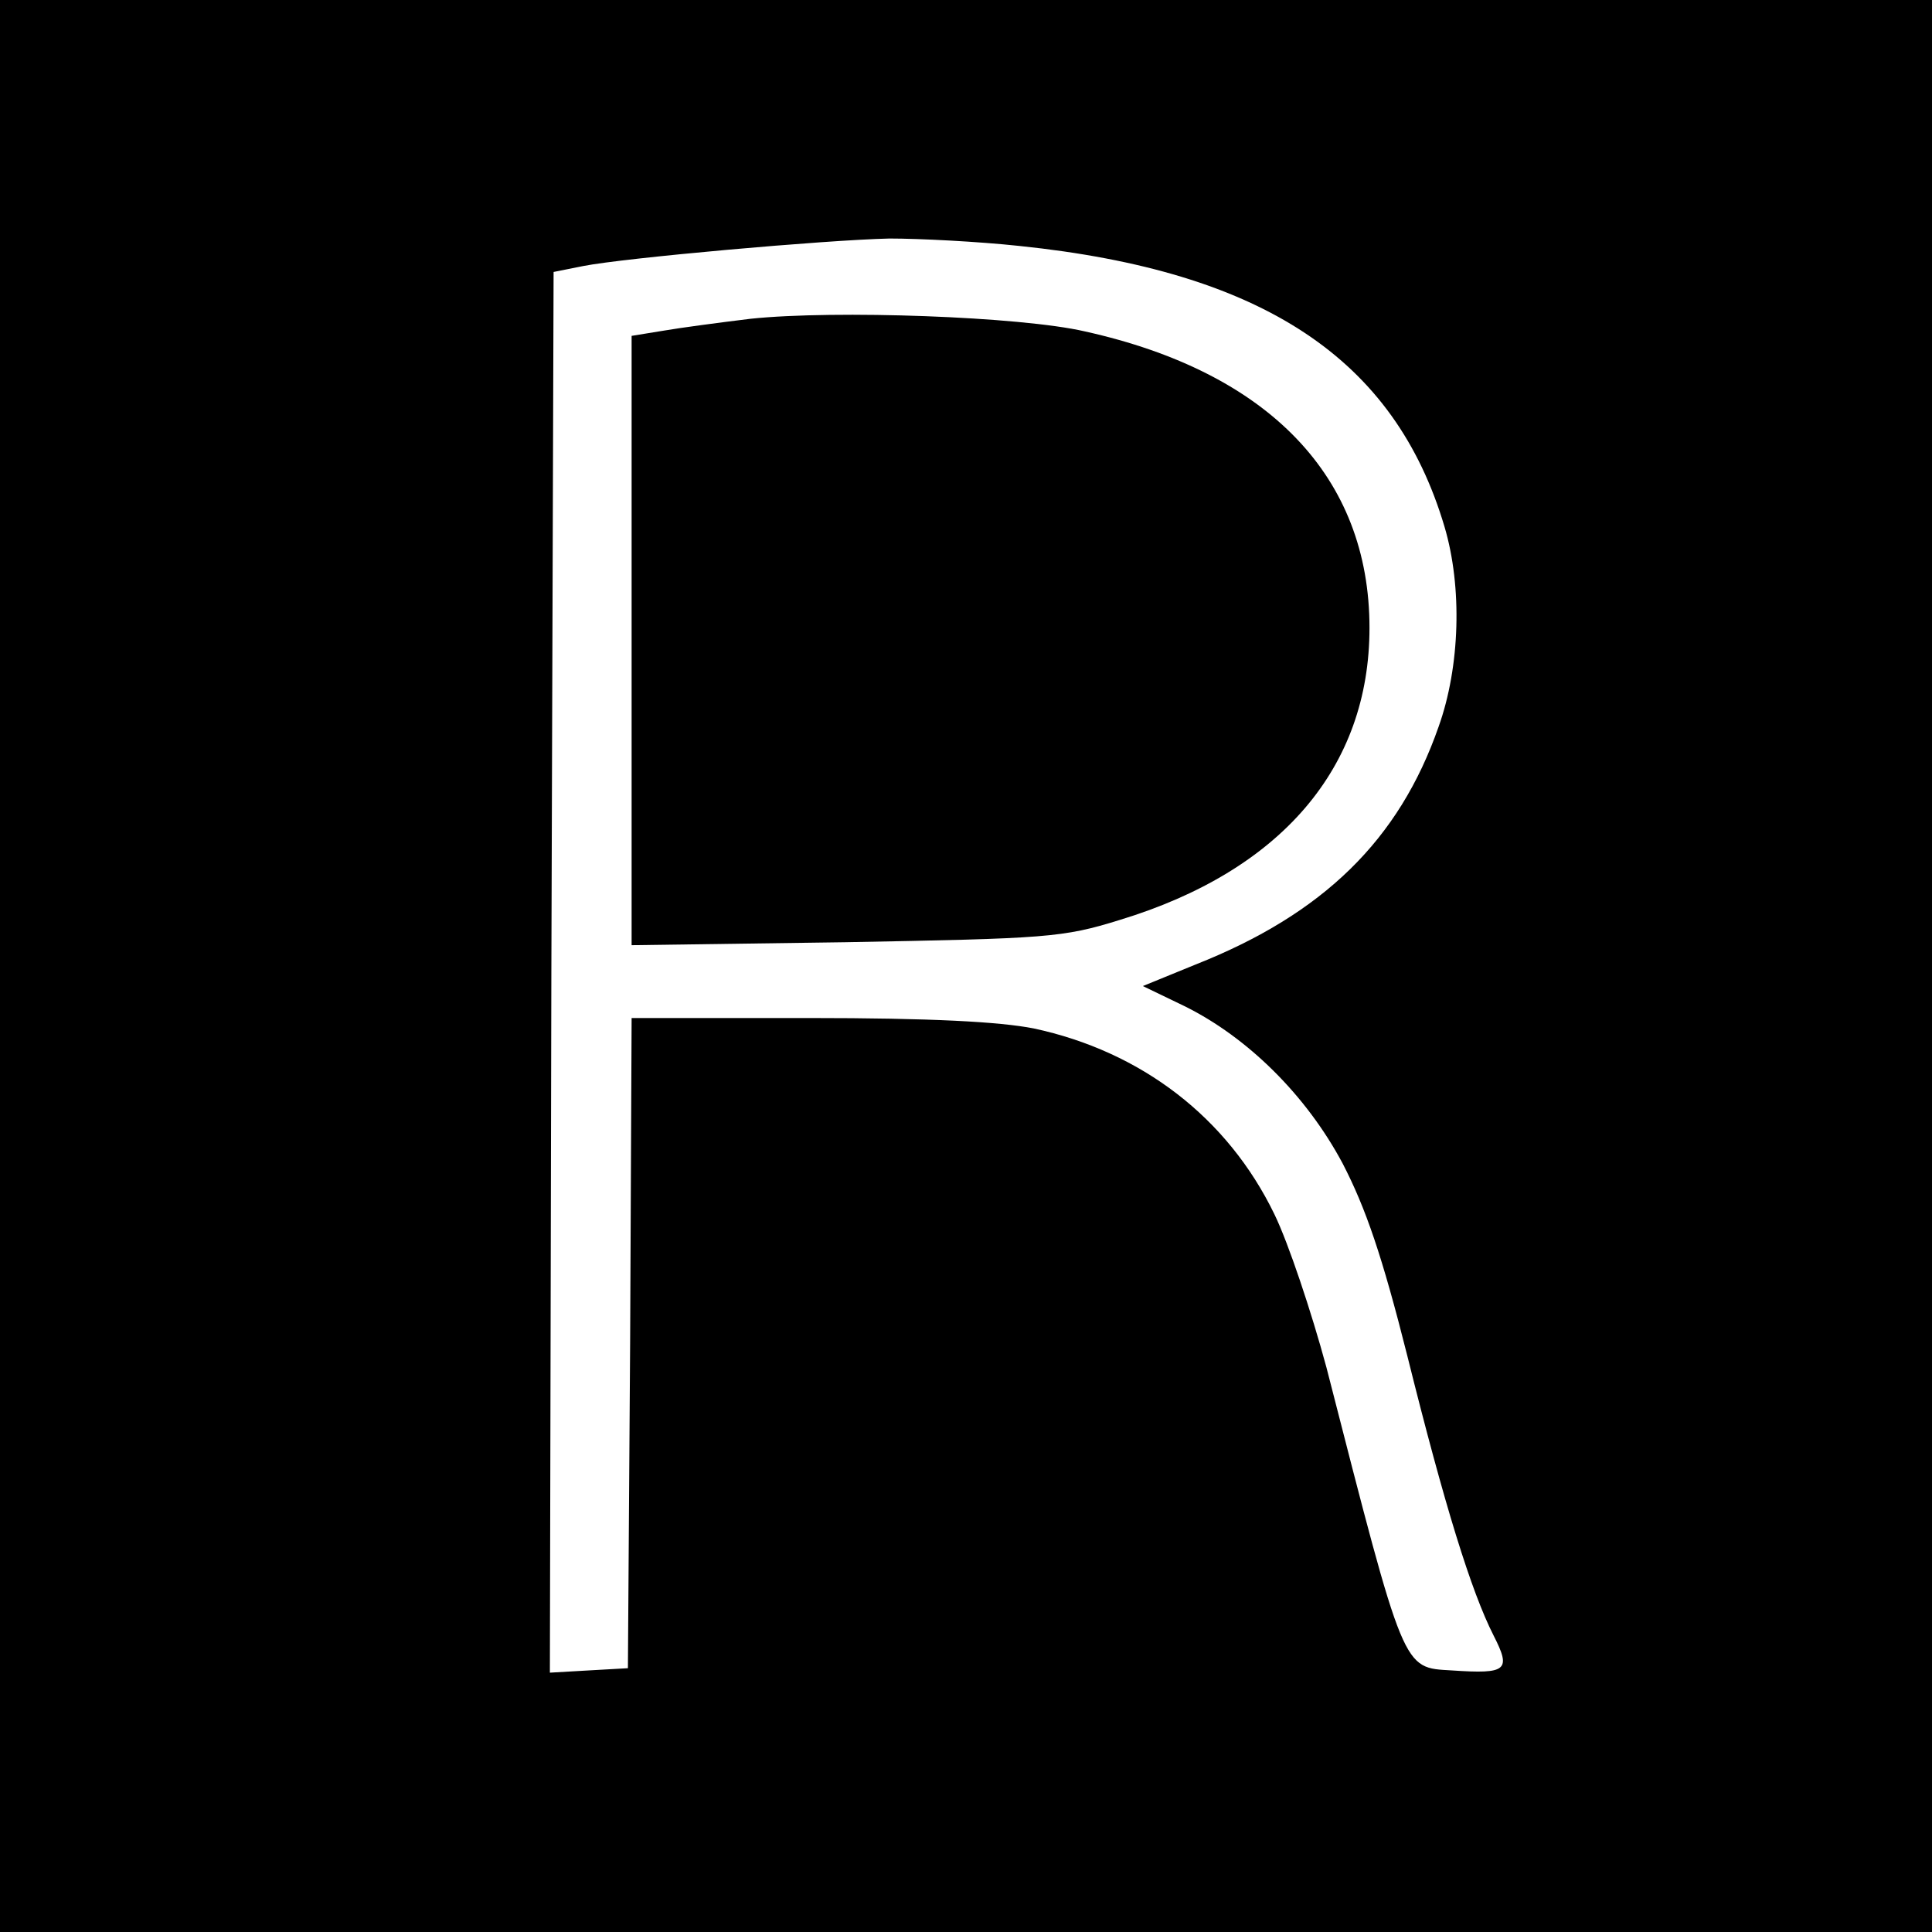 <svg xmlns="http://www.w3.org/2000/svg" width="346.667" height="346.667" version="1.0" viewBox="0 0 260 260"><path d="M0 130v130h260V0H0zm137.2-96.9c32.8 3.4 50.5 15.2 57.2 37.8 2.4 8.1 2.1 18.8-.8 26.9-5.3 15.2-15.5 25.2-32.7 32l-7.1 2.9 5.6 2.7c8.5 4.2 16.4 12 21.3 21.2 3.1 6 5.3 12.4 8.7 25.9 5 20.1 8.6 31.7 11.6 37.6 2.4 4.7 1.8 5.2-5.6 4.7-6.7-.4-6.3.5-16.9-40.8-2-7.4-5.1-16.7-7-20.6-6.3-13-17.9-21.9-32.4-25-4.6-.9-13.8-1.4-30.3-1.4H85l-.2 43.7-.3 43.8-5.3.3-5.2.3.2-94.3.3-94.2 4-.8c5.6-1.1 32.5-3.5 41.2-3.7 4 0 11.9.4 17.5 1"/><path d="M101 42.9c-4.1.5-9.4 1.2-11.7 1.6l-4.3.7v82l28.8-.4c27-.5 29.2-.6 36.9-3 21.7-6.6 33.6-20.5 33.6-39.3 0-20.3-13.5-34.4-38.3-39.9-8.6-2-33.6-2.9-45-1.7"/></svg>